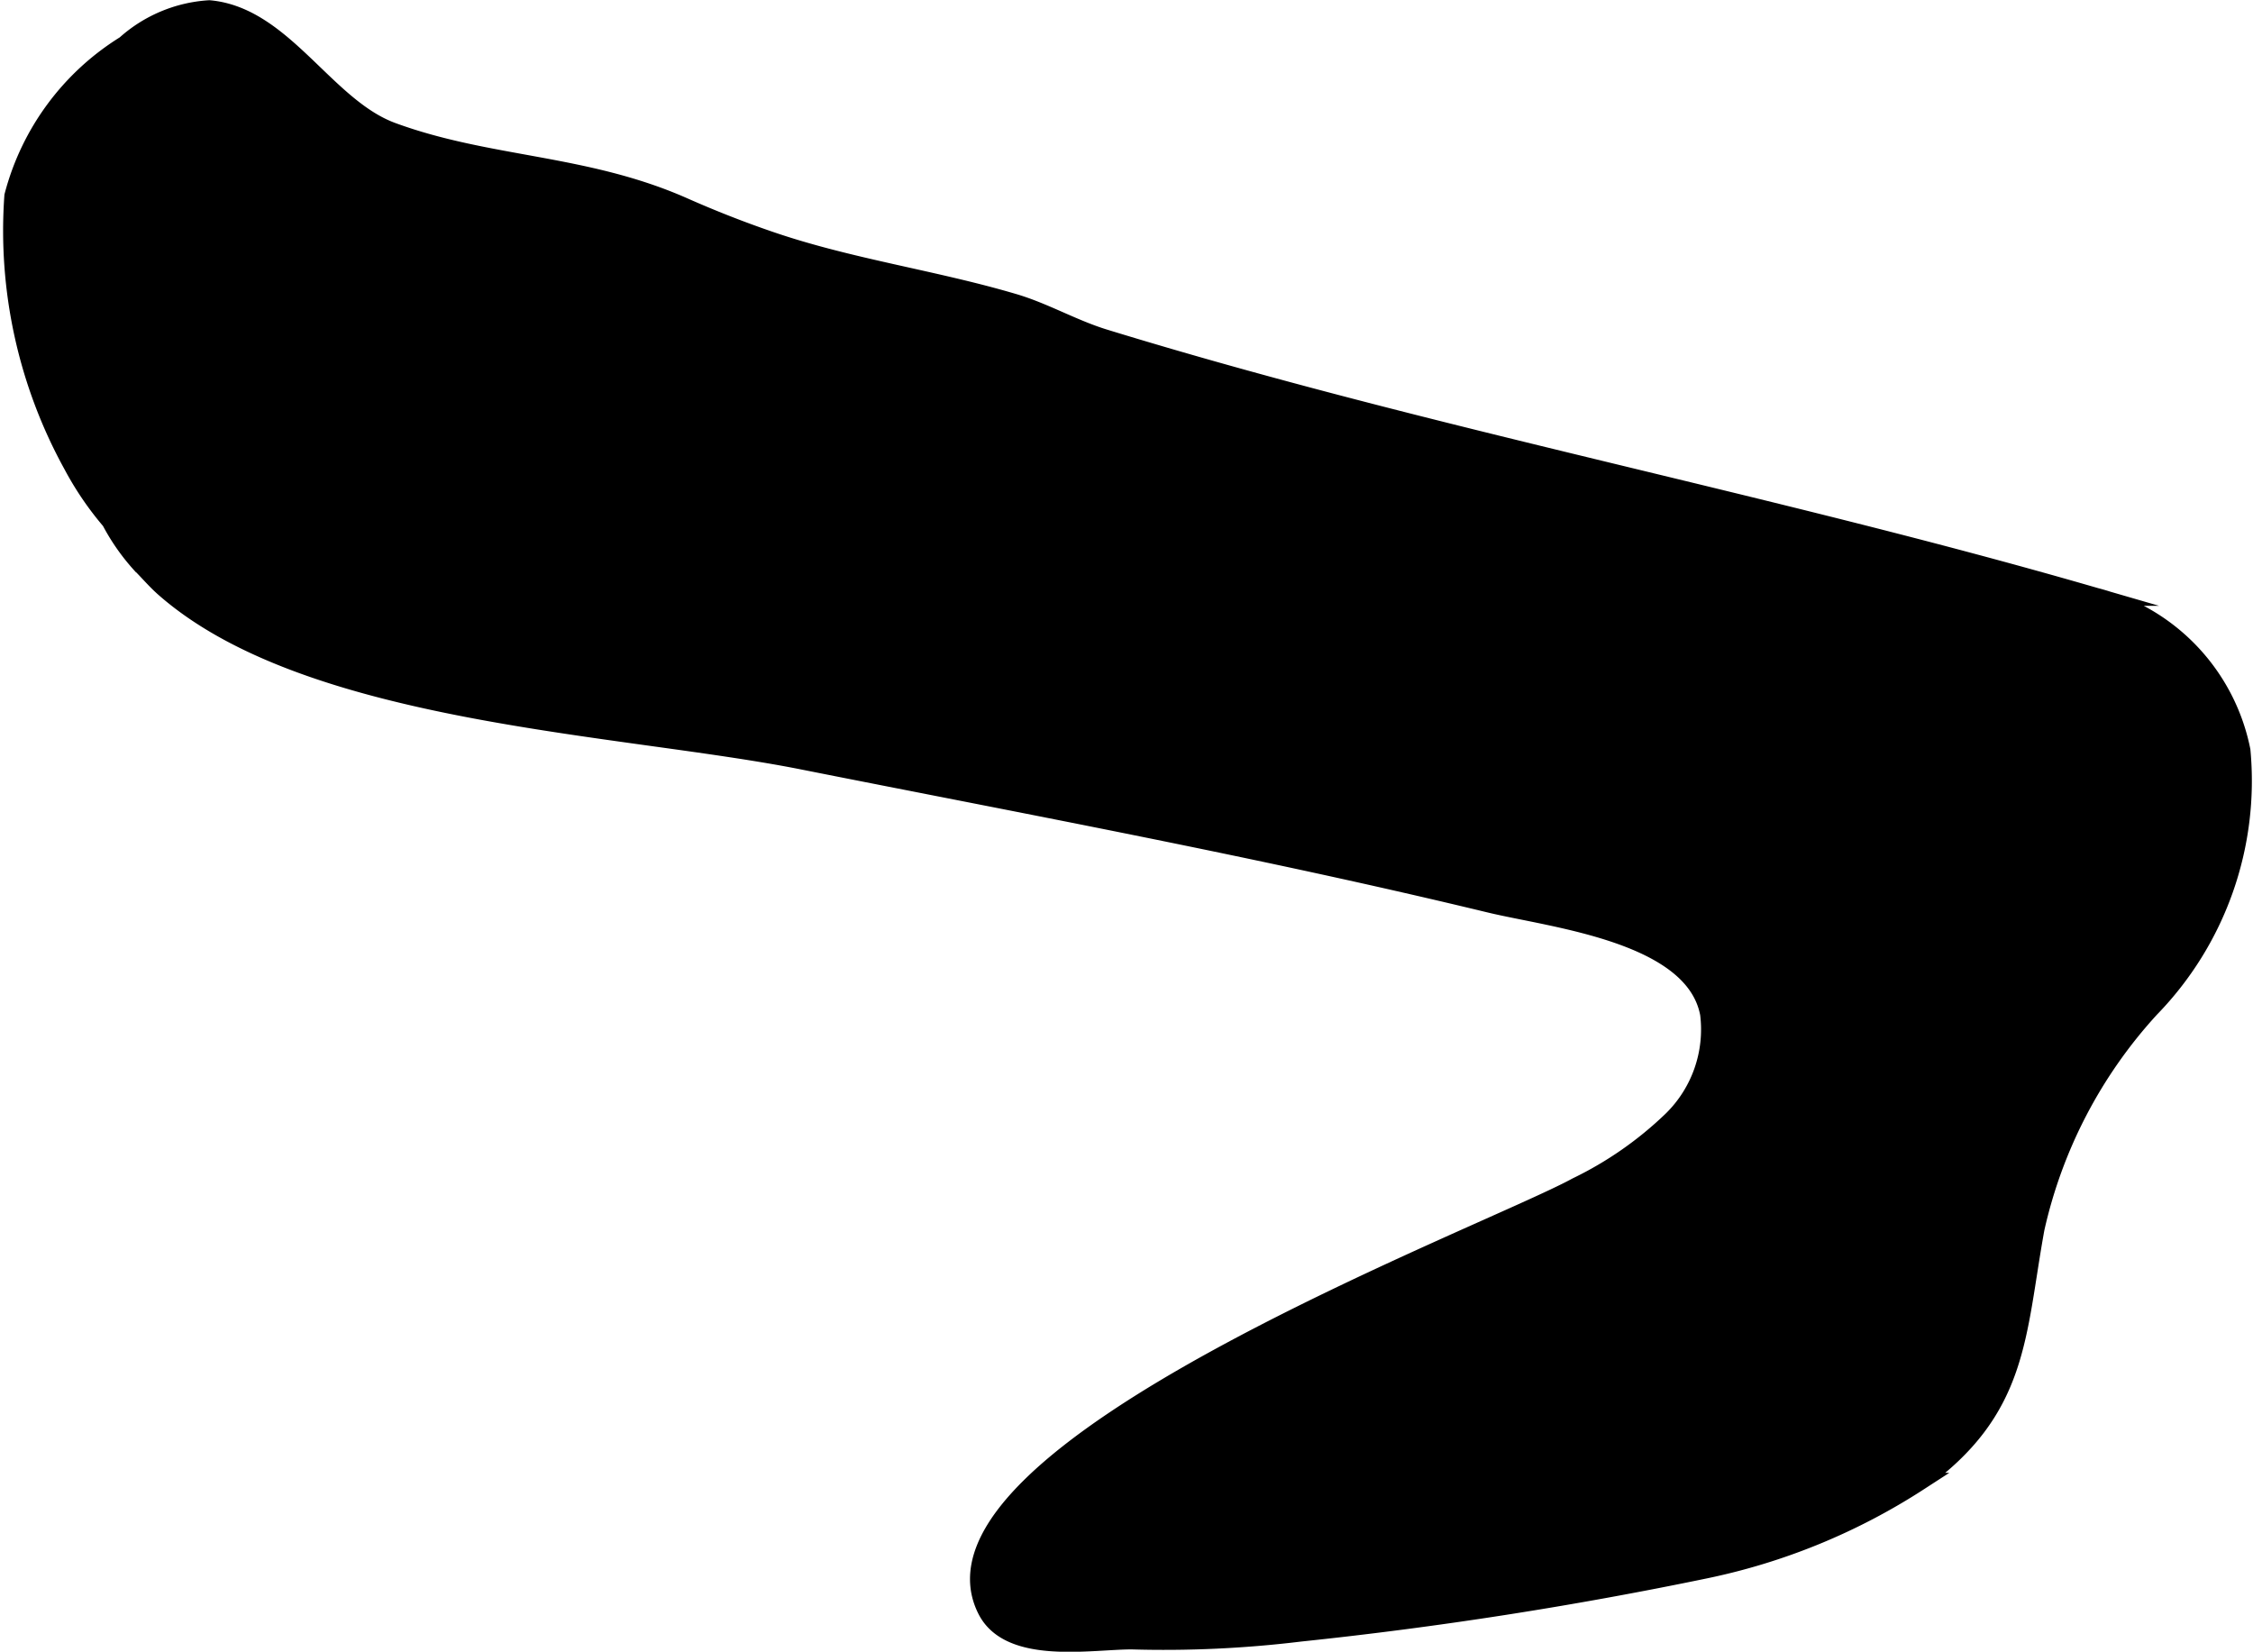 <?xml version="1.0" encoding="UTF-8"?>
<svg xmlns="http://www.w3.org/2000/svg"
     version="1.1"
     width="6.627mm"
     height="4.858mm"
     viewBox="0 0 18.785 13.771">
   <defs>
      <style type="text/css"><![CDATA[
      .a {
        stroke: #000;
        stroke-miterlimit: 10;
        stroke-width: 0.15px;
        fill-rule: evenodd;
      }
    ]]></style>
   </defs>
   <path class="a"
         d="M6.416,2.003c.666.229,1.363.322,2.034.52.256.075.496.216.756.296,2.726.837,5.534,1.364,8.268,2.157a1.659,1.659,0,0,1,1.215,1.281,2.721,2.721,0,0,1-.759,2.151,4.01,4.01,0,0,0-.958,1.835c-.162.892-.13,1.511-.973,2.112a5.225,5.225,0,0,1-1.78.731,34.157,34.157,0,0,1-3.379.526,9.388,9.388,0,0,1-1.405.065c-.341,0-1.015.127-1.209-.253-.668-1.309,4.158-3.115,4.92-3.532a3.068,3.068,0,0,0,.795-.554,1.057,1.057,0,0,0,.309-.886c-.126-.671-1.308-.791-1.832-.918-1.896-.458-3.815-.813-5.728-1.193-1.51-.3-4.109-.375-5.319-1.437-.072-.063-.136-.139-.204-.207a1.751,1.751,0,0,1-.246-.354,2.584,2.584,0,0,1-.317-.465A4.049,4.049,0,0,1,.111,1.634a2.112,2.112,0,0,1,.932-1.262,1.155,1.155,0,0,1,.702-.295c.619.056.969.815,1.525,1.019.803.295,1.607.262,2.43.626Q6.052,1.878,6.416,2.003Z"/>
</svg>

